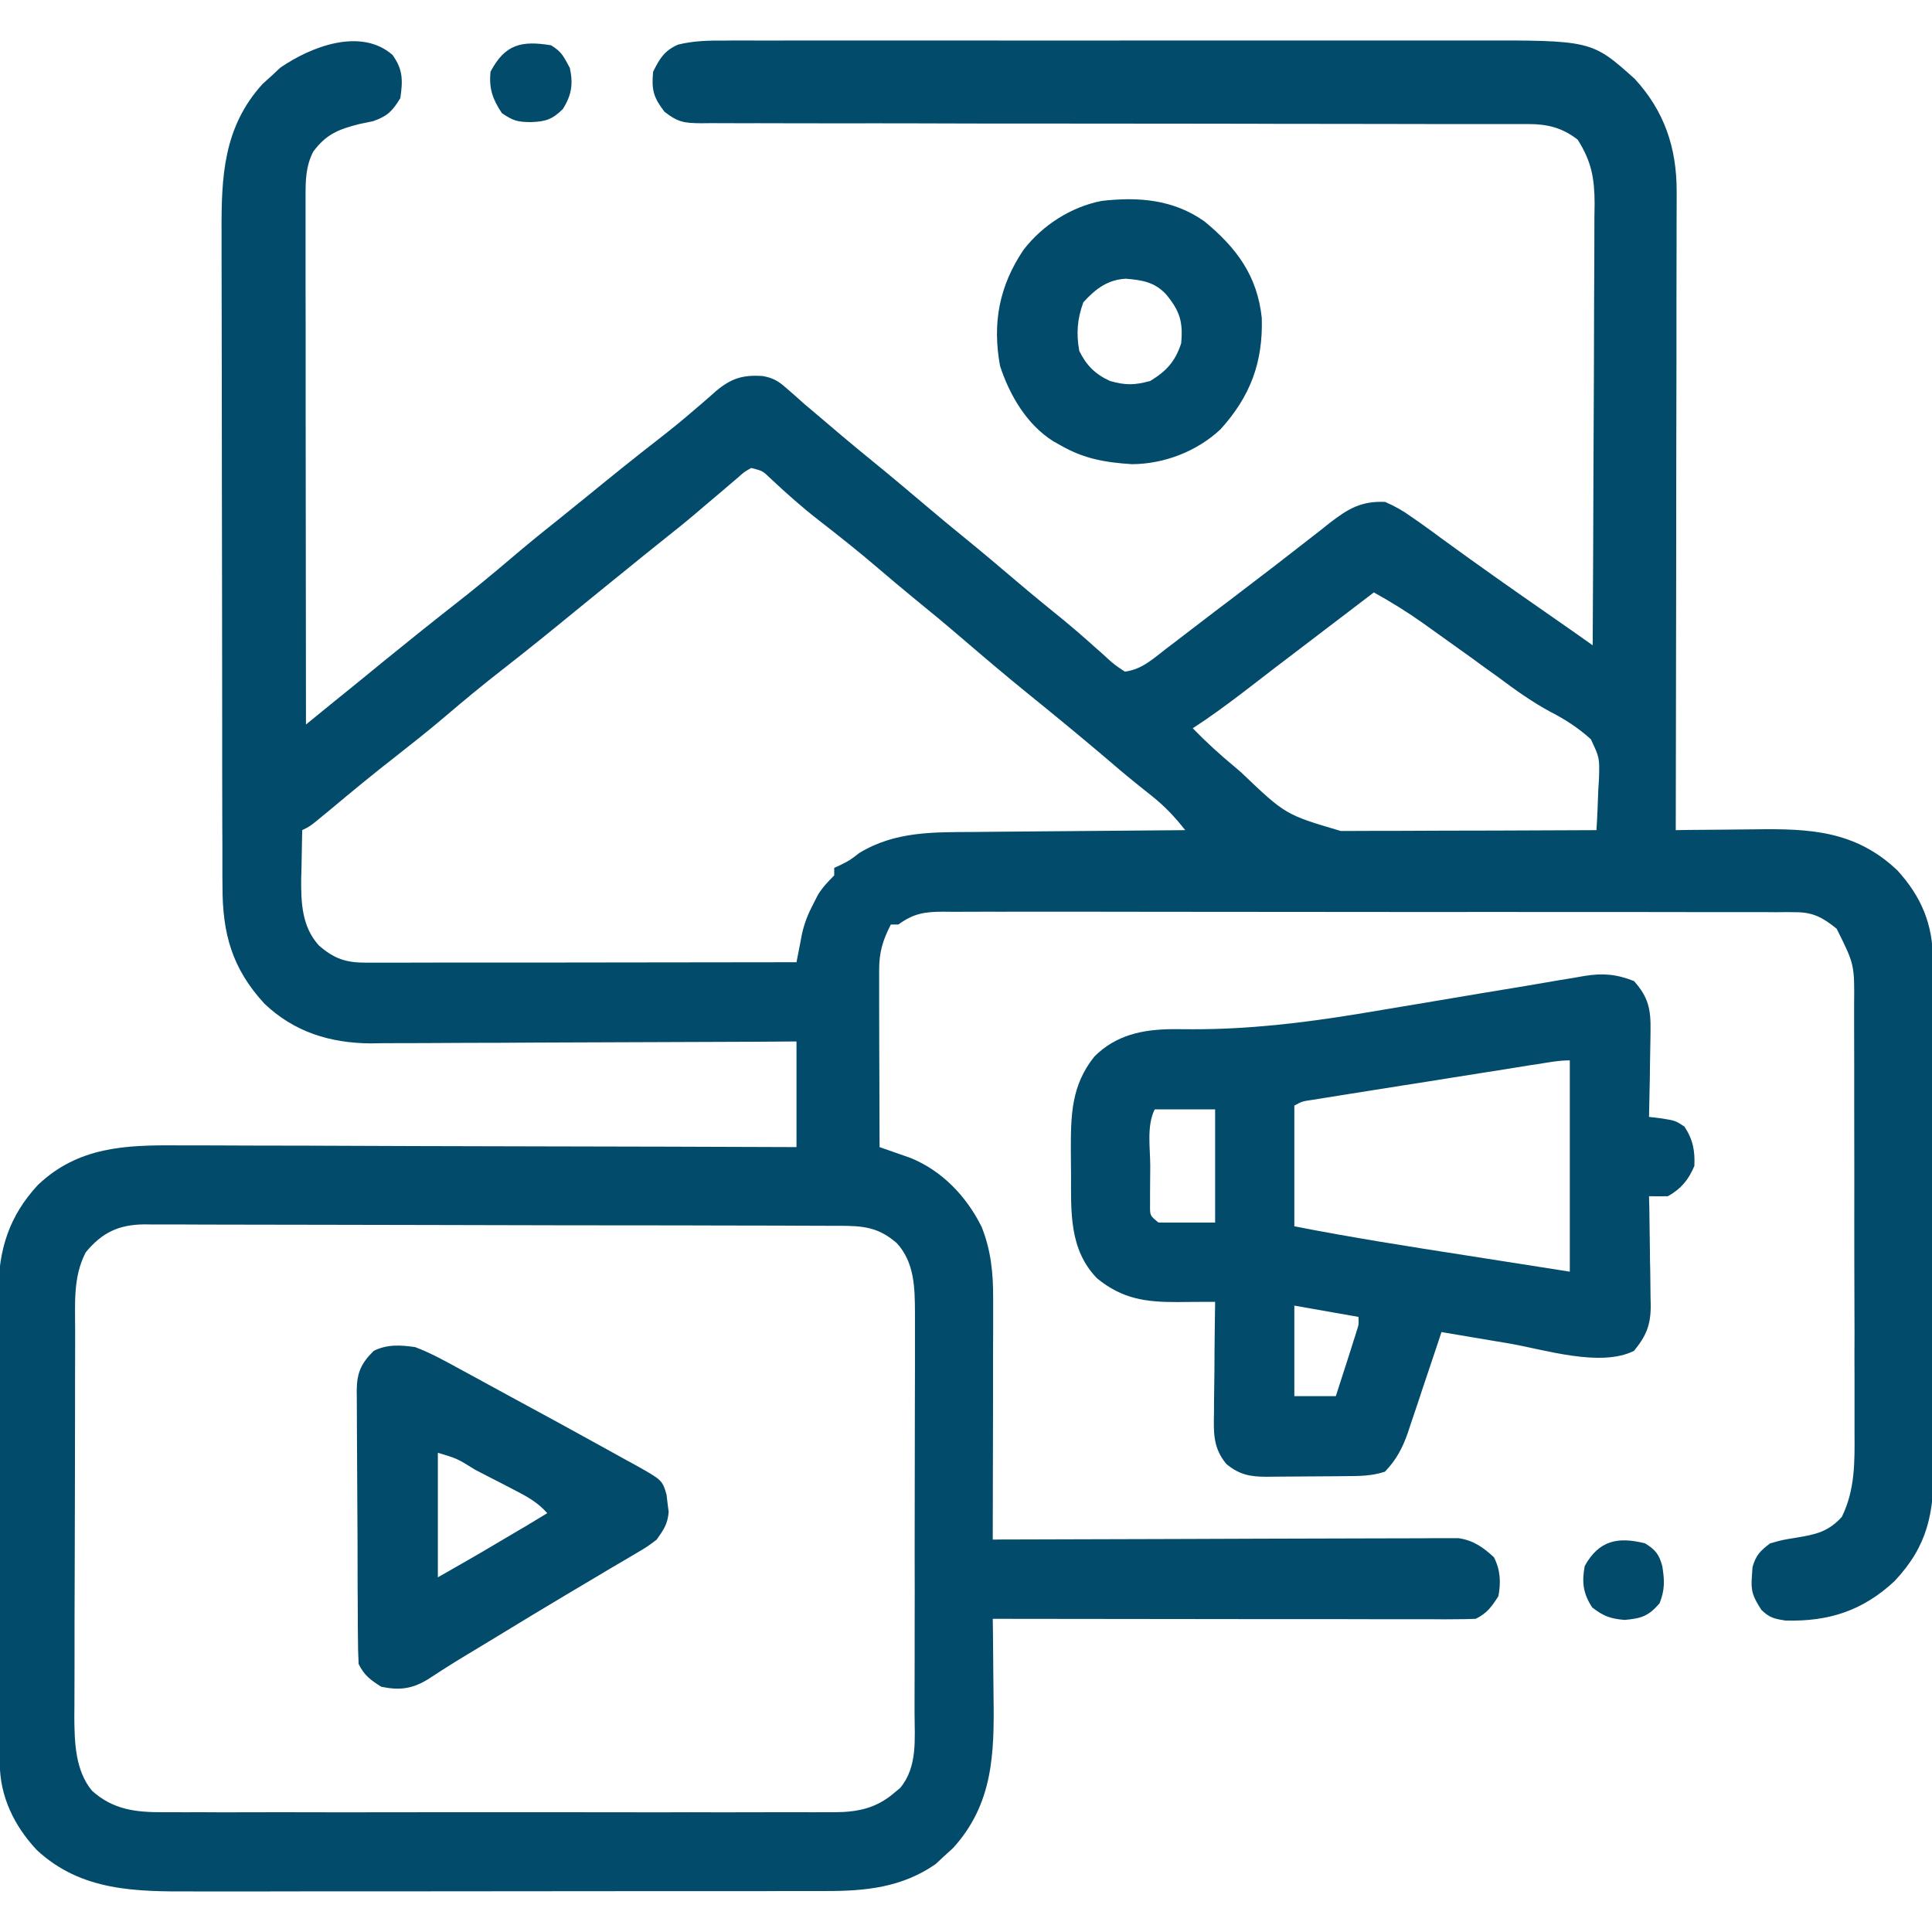 <svg width="19" height="19" viewBox="0 0 19 19" fill="none" xmlns="http://www.w3.org/2000/svg">
<g clip-path="url(#clip0_465_7391)">
<path d="M3.86 0.54C3.964 0.684 3.962 0.792 3.937 0.965C3.859 1.093 3.811 1.142 3.668 1.192C3.624 1.201 3.579 1.21 3.533 1.22C3.326 1.273 3.208 1.32 3.08 1.492C3.007 1.636 3.005 1.771 3.005 1.931C3.005 1.976 3.005 2.022 3.005 2.069C3.005 2.12 3.005 2.171 3.005 2.221C3.005 2.275 3.005 2.328 3.005 2.381C3.005 2.526 3.005 2.671 3.005 2.816C3.006 2.968 3.006 3.119 3.006 3.27C3.006 3.557 3.006 3.844 3.006 4.131C3.007 4.457 3.007 4.784 3.007 5.11C3.008 5.782 3.008 6.453 3.009 7.125C3.105 7.047 3.2 6.97 3.295 6.892C3.322 6.871 3.349 6.849 3.377 6.826C3.509 6.719 3.641 6.612 3.772 6.504C4.001 6.318 4.231 6.133 4.463 5.951C4.655 5.802 4.842 5.647 5.028 5.489C5.172 5.366 5.318 5.247 5.467 5.129C5.572 5.045 5.676 4.96 5.781 4.875C6.015 4.684 6.25 4.494 6.489 4.309C6.604 4.219 6.717 4.128 6.827 4.032C6.852 4.011 6.876 3.991 6.901 3.969C6.947 3.93 6.993 3.889 7.039 3.848C7.189 3.722 7.301 3.685 7.499 3.698C7.599 3.715 7.655 3.747 7.731 3.815C7.759 3.839 7.786 3.863 7.814 3.887C7.845 3.915 7.876 3.942 7.908 3.971C7.965 4.02 8.024 4.069 8.082 4.118C8.145 4.171 8.207 4.224 8.269 4.277C8.376 4.368 8.485 4.457 8.594 4.546C8.765 4.685 8.933 4.827 9.101 4.969C9.228 5.077 9.356 5.183 9.485 5.288C9.656 5.427 9.824 5.569 9.992 5.712C10.151 5.847 10.312 5.979 10.474 6.11C10.553 6.175 10.63 6.242 10.707 6.31C10.739 6.339 10.739 6.339 10.772 6.368C10.815 6.405 10.857 6.443 10.898 6.481C10.962 6.538 10.962 6.538 11.062 6.605C11.227 6.585 11.34 6.479 11.468 6.38C11.493 6.361 11.519 6.341 11.546 6.321C11.602 6.278 11.658 6.235 11.714 6.192C11.806 6.121 11.898 6.051 11.99 5.981C12.022 5.957 12.054 5.933 12.087 5.908C12.152 5.858 12.217 5.808 12.283 5.758C12.452 5.63 12.621 5.5 12.788 5.369C12.853 5.318 12.919 5.267 12.985 5.216C13.014 5.192 13.044 5.168 13.075 5.144C13.26 5.002 13.386 4.926 13.622 4.936C13.723 4.981 13.795 5.021 13.882 5.084C13.906 5.1 13.929 5.116 13.953 5.133C14.031 5.188 14.109 5.245 14.186 5.302C14.52 5.546 14.858 5.784 15.198 6.02C15.295 6.088 15.392 6.156 15.489 6.223C15.522 6.246 15.555 6.269 15.588 6.293C15.626 6.319 15.626 6.319 15.663 6.346C15.667 5.741 15.669 5.137 15.671 4.532C15.672 4.251 15.673 3.971 15.675 3.69C15.676 3.445 15.677 3.2 15.677 2.956C15.678 2.826 15.678 2.697 15.679 2.567C15.68 2.422 15.68 2.278 15.68 2.133C15.681 2.069 15.681 2.069 15.682 2.004C15.681 1.751 15.651 1.587 15.515 1.373C15.364 1.256 15.218 1.22 15.03 1.22C14.985 1.22 14.985 1.22 14.939 1.22C14.89 1.22 14.89 1.22 14.84 1.22C14.806 1.22 14.771 1.22 14.735 1.22C14.618 1.22 14.501 1.22 14.384 1.22C14.3 1.22 14.216 1.22 14.132 1.22C13.951 1.22 13.771 1.219 13.59 1.219C13.305 1.219 13.019 1.219 12.734 1.218C12.686 1.218 12.637 1.218 12.588 1.218C12.489 1.218 12.391 1.218 12.293 1.217C12.04 1.217 11.786 1.217 11.533 1.216C11.508 1.216 11.483 1.216 11.456 1.216C11.045 1.215 10.633 1.215 10.222 1.215C9.799 1.215 9.376 1.215 8.953 1.213C8.716 1.213 8.479 1.212 8.242 1.213C8.018 1.213 7.795 1.213 7.572 1.212C7.49 1.211 7.408 1.212 7.326 1.212C7.215 1.212 7.103 1.212 6.991 1.211C6.959 1.211 6.926 1.212 6.892 1.212C6.729 1.21 6.666 1.203 6.534 1.098C6.426 0.957 6.406 0.883 6.423 0.705C6.489 0.574 6.532 0.5 6.667 0.439C6.826 0.4 6.973 0.398 7.137 0.399C7.188 0.399 7.188 0.399 7.24 0.398C7.354 0.398 7.469 0.398 7.583 0.399C7.665 0.398 7.747 0.398 7.829 0.398C8.052 0.398 8.274 0.398 8.497 0.398C8.73 0.398 8.963 0.398 9.196 0.398C9.613 0.398 10.03 0.398 10.447 0.399C10.825 0.399 11.202 0.399 11.579 0.398C12.018 0.398 12.457 0.398 12.895 0.398C13.127 0.398 13.359 0.398 13.591 0.398C13.81 0.398 14.028 0.398 14.246 0.398C14.326 0.399 14.406 0.398 14.486 0.398C15.653 0.396 15.653 0.396 16.076 0.775C16.368 1.092 16.489 1.452 16.489 1.881C16.489 1.921 16.489 1.921 16.489 1.963C16.489 2.053 16.489 2.142 16.488 2.232C16.488 2.297 16.488 2.362 16.488 2.427C16.488 2.602 16.488 2.777 16.487 2.952C16.487 3.135 16.487 3.319 16.487 3.502C16.486 3.849 16.486 4.196 16.485 4.542C16.484 4.937 16.484 5.332 16.484 5.727C16.483 6.54 16.482 7.352 16.48 8.164C16.541 8.163 16.541 8.163 16.603 8.162C16.756 8.16 16.909 8.159 17.062 8.158C17.128 8.157 17.194 8.157 17.259 8.156C17.799 8.148 18.248 8.169 18.66 8.56C18.894 8.817 19.008 9.088 19.009 9.434C19.009 9.505 19.009 9.505 19.009 9.578C19.009 9.631 19.009 9.683 19.009 9.736C19.009 9.791 19.01 9.847 19.01 9.902C19.01 10.053 19.011 10.203 19.011 10.354C19.011 10.448 19.011 10.542 19.011 10.636C19.012 10.931 19.012 11.225 19.012 11.52C19.012 11.86 19.013 12.2 19.014 12.539C19.015 12.802 19.015 13.065 19.015 13.328C19.015 13.485 19.015 13.642 19.016 13.799C19.017 13.946 19.017 14.094 19.017 14.242C19.017 14.296 19.017 14.35 19.017 14.404C19.02 14.877 18.961 15.199 18.632 15.549C18.32 15.84 17.984 15.949 17.559 15.937C17.448 15.92 17.401 15.909 17.322 15.832C17.239 15.703 17.216 15.648 17.229 15.498C17.232 15.455 17.232 15.455 17.235 15.411C17.268 15.295 17.311 15.251 17.408 15.178C17.529 15.144 17.529 15.144 17.665 15.122C17.856 15.091 17.98 15.064 18.113 14.918C18.244 14.652 18.24 14.378 18.238 14.088C18.238 14.039 18.238 13.99 18.238 13.94C18.238 13.807 18.238 13.674 18.238 13.541C18.237 13.401 18.237 13.261 18.238 13.122C18.238 12.887 18.237 12.653 18.236 12.419C18.236 12.148 18.235 11.878 18.236 11.608C18.236 11.347 18.236 11.086 18.235 10.825C18.235 10.714 18.235 10.604 18.235 10.493C18.235 10.338 18.235 10.184 18.234 10.029C18.234 9.983 18.234 9.938 18.234 9.891C18.238 9.485 18.238 9.485 18.062 9.133C17.929 9.026 17.833 8.971 17.661 8.971C17.63 8.971 17.599 8.971 17.567 8.97C17.534 8.97 17.5 8.971 17.465 8.971C17.429 8.971 17.393 8.97 17.356 8.97C17.236 8.97 17.115 8.97 16.994 8.97C16.908 8.97 16.822 8.97 16.735 8.97C16.501 8.969 16.266 8.969 16.031 8.969C15.81 8.969 15.59 8.969 15.369 8.969C14.905 8.968 14.441 8.969 13.978 8.969C13.554 8.969 13.129 8.969 12.705 8.968C12.27 8.967 11.834 8.967 11.398 8.967C11.154 8.967 10.909 8.967 10.665 8.966C10.435 8.966 10.205 8.966 9.975 8.966C9.89 8.967 9.806 8.966 9.721 8.966C9.606 8.966 9.491 8.966 9.376 8.967C9.342 8.966 9.309 8.966 9.274 8.966C9.094 8.967 8.986 8.982 8.835 9.092C8.811 9.092 8.786 9.092 8.761 9.092C8.681 9.247 8.645 9.367 8.646 9.541C8.646 9.58 8.646 9.619 8.646 9.658C8.646 9.7 8.646 9.742 8.646 9.785C8.646 9.827 8.646 9.87 8.646 9.914C8.646 10.05 8.647 10.187 8.647 10.323C8.648 10.416 8.648 10.508 8.648 10.601C8.648 10.828 8.649 11.054 8.65 11.281C8.691 11.296 8.691 11.296 8.733 11.31C8.788 11.329 8.788 11.329 8.844 11.349C8.88 11.362 8.916 11.374 8.953 11.387C9.265 11.513 9.506 11.767 9.654 12.066C9.747 12.3 9.768 12.524 9.767 12.773C9.767 12.799 9.767 12.824 9.767 12.851C9.767 12.935 9.767 13.02 9.767 13.104C9.767 13.163 9.767 13.221 9.766 13.28C9.766 13.434 9.766 13.588 9.766 13.742C9.765 13.9 9.765 14.057 9.765 14.215C9.764 14.523 9.764 14.832 9.763 15.141C9.799 15.14 9.799 15.14 9.836 15.14C10.418 15.138 11 15.136 11.582 15.135C11.864 15.134 12.146 15.133 12.427 15.132C12.672 15.131 12.918 15.13 13.163 15.13C13.293 15.13 13.423 15.13 13.553 15.129C13.698 15.128 13.843 15.128 13.989 15.128C14.053 15.127 14.053 15.127 14.119 15.127C14.159 15.127 14.198 15.127 14.239 15.127C14.273 15.127 14.308 15.127 14.343 15.127C14.488 15.148 14.586 15.216 14.692 15.315C14.756 15.441 14.761 15.56 14.736 15.697C14.669 15.802 14.624 15.865 14.513 15.92C14.45 15.923 14.387 15.924 14.324 15.924C14.264 15.924 14.264 15.924 14.202 15.925C14.136 15.924 14.136 15.924 14.069 15.924C13.999 15.924 13.999 15.924 13.928 15.924C13.801 15.924 13.674 15.924 13.546 15.924C13.413 15.923 13.28 15.923 13.148 15.923C12.896 15.923 12.644 15.923 12.392 15.923C12.105 15.922 11.819 15.922 11.532 15.922C10.943 15.921 10.353 15.921 9.763 15.92C9.764 15.96 9.764 16.001 9.765 16.042C9.767 16.194 9.768 16.346 9.769 16.498C9.77 16.563 9.77 16.629 9.771 16.694C9.779 17.25 9.765 17.743 9.373 18.174C9.343 18.202 9.312 18.229 9.281 18.258C9.254 18.283 9.227 18.308 9.199 18.334C8.87 18.561 8.514 18.598 8.124 18.597C8.095 18.597 8.066 18.597 8.036 18.597C7.939 18.597 7.842 18.597 7.746 18.597C7.676 18.597 7.607 18.597 7.537 18.598C7.349 18.598 7.16 18.598 6.972 18.598C6.854 18.598 6.736 18.598 6.618 18.598C6.206 18.599 5.795 18.599 5.383 18.599C5 18.599 4.617 18.599 4.234 18.6C3.904 18.6 3.575 18.6 3.245 18.6C3.049 18.6 2.852 18.6 2.656 18.601C2.471 18.601 2.286 18.601 2.101 18.601C2.033 18.601 1.966 18.601 1.898 18.601C1.335 18.603 0.8 18.6 0.363 18.195C0.141 17.959 -0.001 17.668 -0.002 17.343C-0.002 17.299 -0.003 17.256 -0.003 17.211C-0.003 17.163 -0.003 17.115 -0.003 17.066C-0.004 17.015 -0.004 16.964 -0.004 16.913C-0.005 16.745 -0.005 16.578 -0.006 16.41C-0.006 16.352 -0.006 16.295 -0.006 16.237C-0.007 15.966 -0.007 15.694 -0.008 15.423C-0.008 15.11 -0.009 14.797 -0.01 14.485C-0.012 14.242 -0.012 14 -0.012 13.758C-0.012 13.614 -0.013 13.47 -0.014 13.325C-0.014 13.189 -0.015 13.053 -0.014 12.917C-0.014 12.844 -0.015 12.771 -0.016 12.697C-0.013 12.285 0.091 11.957 0.374 11.652C0.769 11.278 1.231 11.26 1.746 11.264C1.812 11.264 1.879 11.264 1.946 11.264C2.125 11.264 2.305 11.265 2.485 11.266C2.673 11.267 2.861 11.267 3.049 11.267C3.405 11.268 3.761 11.269 4.117 11.271C4.522 11.272 4.928 11.273 5.333 11.274C6.166 11.275 7 11.278 7.833 11.281C7.833 10.938 7.833 10.595 7.833 10.242C7.698 10.243 7.563 10.244 7.424 10.245C6.977 10.247 6.53 10.249 6.084 10.25C5.813 10.251 5.542 10.252 5.271 10.253C5.035 10.255 4.799 10.256 4.562 10.256C4.437 10.256 4.313 10.257 4.188 10.258C4.048 10.259 3.908 10.259 3.768 10.259C3.727 10.259 3.686 10.26 3.644 10.261C3.246 10.258 2.893 10.149 2.601 9.871C2.282 9.525 2.187 9.181 2.188 8.715C2.187 8.685 2.187 8.655 2.187 8.624C2.187 8.524 2.187 8.425 2.187 8.325C2.187 8.253 2.186 8.181 2.186 8.11C2.186 7.915 2.185 7.721 2.185 7.526C2.185 7.404 2.185 7.283 2.185 7.161C2.184 6.78 2.184 6.399 2.184 6.017C2.184 5.578 2.183 5.139 2.182 4.699C2.181 4.359 2.181 4.019 2.181 3.679C2.181 3.477 2.18 3.274 2.18 3.071C2.179 2.88 2.179 2.689 2.179 2.498C2.179 2.428 2.179 2.358 2.179 2.288C2.176 1.74 2.196 1.251 2.582 0.826C2.628 0.784 2.628 0.784 2.675 0.742C2.715 0.704 2.715 0.704 2.756 0.666C3.061 0.456 3.549 0.269 3.86 0.54ZM7.388 4.602C7.32 4.64 7.32 4.64 7.252 4.701C7.213 4.734 7.213 4.734 7.173 4.768C7.145 4.792 7.117 4.816 7.089 4.84C7.031 4.889 6.974 4.938 6.916 4.986C6.888 5.01 6.861 5.033 6.832 5.058C6.746 5.131 6.658 5.202 6.569 5.272C6.413 5.396 6.258 5.522 6.103 5.648C6.078 5.668 6.053 5.689 6.026 5.71C5.898 5.815 5.769 5.919 5.64 6.024C5.406 6.216 5.171 6.406 4.932 6.592C4.743 6.739 4.56 6.891 4.378 7.046C4.216 7.184 4.05 7.315 3.883 7.446C3.668 7.613 3.459 7.786 3.251 7.96C3.225 7.981 3.2 8.002 3.173 8.024C3.139 8.052 3.139 8.052 3.104 8.081C3.046 8.127 3.046 8.127 2.972 8.164C2.969 8.288 2.967 8.411 2.965 8.535C2.964 8.57 2.963 8.604 2.962 8.64C2.96 8.876 2.968 9.113 3.136 9.298C3.286 9.429 3.404 9.468 3.598 9.467C3.654 9.467 3.654 9.467 3.711 9.467C3.752 9.467 3.793 9.467 3.835 9.467C3.878 9.467 3.922 9.467 3.966 9.467C4.109 9.467 4.251 9.467 4.394 9.466C4.493 9.466 4.592 9.466 4.691 9.466C4.925 9.466 5.158 9.466 5.392 9.466C5.658 9.465 5.925 9.465 6.191 9.465C6.738 9.464 7.286 9.464 7.833 9.463C7.841 9.425 7.841 9.425 7.848 9.386C7.855 9.352 7.861 9.319 7.868 9.284C7.874 9.251 7.88 9.218 7.887 9.184C7.911 9.077 7.947 8.987 7.998 8.89C8.013 8.86 8.029 8.83 8.044 8.8C8.091 8.724 8.142 8.672 8.204 8.609C8.204 8.585 8.204 8.56 8.204 8.535C8.224 8.526 8.244 8.517 8.265 8.507C8.357 8.461 8.357 8.461 8.45 8.389C8.801 8.175 9.177 8.184 9.575 8.182C9.636 8.182 9.696 8.181 9.756 8.18C9.913 8.178 10.071 8.177 10.228 8.176C10.389 8.175 10.55 8.173 10.711 8.172C11.026 8.169 11.341 8.166 11.656 8.164C11.553 8.033 11.454 7.928 11.324 7.825C11.288 7.797 11.252 7.768 11.215 7.738C11.196 7.723 11.177 7.708 11.158 7.692C11.056 7.61 10.957 7.525 10.858 7.44C10.611 7.231 10.362 7.026 10.111 6.823C9.895 6.648 9.684 6.469 9.473 6.288C9.309 6.147 9.143 6.009 8.975 5.873C8.861 5.78 8.75 5.685 8.638 5.59C8.449 5.428 8.255 5.274 8.058 5.121C7.888 4.989 7.73 4.849 7.573 4.701C7.5 4.631 7.5 4.631 7.388 4.602ZM13.511 5.826C13.492 5.841 13.472 5.856 13.452 5.871C13.41 5.903 13.41 5.903 13.368 5.935C13.337 5.959 13.306 5.983 13.274 6.007C13.204 6.06 13.134 6.113 13.065 6.166C12.881 6.306 12.698 6.446 12.514 6.586C12.48 6.613 12.445 6.639 12.409 6.667C12.343 6.718 12.276 6.769 12.21 6.82C12.053 6.939 11.896 7.055 11.73 7.162C11.861 7.297 11.998 7.422 12.143 7.542C12.164 7.56 12.184 7.577 12.206 7.596C12.642 8.012 12.642 8.012 13.185 8.172C13.226 8.172 13.226 8.172 13.268 8.172C13.357 8.172 13.447 8.172 13.537 8.171C13.599 8.171 13.662 8.171 13.724 8.171C13.887 8.171 14.051 8.17 14.215 8.169C14.382 8.168 14.55 8.168 14.717 8.168C15.045 8.167 15.373 8.166 15.7 8.164C15.709 8.033 15.713 7.902 15.718 7.771C15.72 7.734 15.722 7.697 15.725 7.659C15.731 7.452 15.731 7.452 15.645 7.27C15.526 7.162 15.395 7.076 15.252 7.003C15.068 6.904 14.903 6.786 14.736 6.661C14.68 6.621 14.625 6.581 14.569 6.541C14.542 6.521 14.514 6.501 14.486 6.48C14.345 6.379 14.203 6.277 14.061 6.176C14.035 6.158 14.01 6.14 13.984 6.121C13.831 6.013 13.675 5.917 13.511 5.826ZM0.843 12.316C0.716 12.559 0.74 12.825 0.739 13.093C0.739 13.137 0.739 13.181 0.739 13.227C0.738 13.347 0.738 13.467 0.738 13.588C0.738 13.663 0.738 13.738 0.738 13.813C0.737 14.05 0.737 14.286 0.737 14.522C0.736 14.793 0.736 15.065 0.735 15.337C0.734 15.547 0.734 15.758 0.733 15.968C0.733 16.094 0.733 16.219 0.733 16.345C0.732 16.485 0.732 16.625 0.732 16.765C0.732 16.806 0.732 16.848 0.731 16.89C0.733 17.138 0.74 17.411 0.905 17.611C1.11 17.796 1.333 17.823 1.598 17.822C1.627 17.822 1.656 17.822 1.686 17.822C1.783 17.823 1.881 17.822 1.978 17.822C2.048 17.822 2.118 17.822 2.187 17.823C2.377 17.823 2.567 17.823 2.756 17.822C2.954 17.822 3.153 17.822 3.351 17.823C3.684 17.823 4.018 17.823 4.351 17.822C4.736 17.822 5.121 17.822 5.506 17.822C5.837 17.823 6.168 17.823 6.498 17.823C6.696 17.822 6.893 17.822 7.091 17.823C7.277 17.823 7.462 17.823 7.648 17.822C7.716 17.822 7.784 17.822 7.852 17.822C7.945 17.823 8.038 17.822 8.131 17.822C8.158 17.822 8.185 17.822 8.213 17.822C8.434 17.821 8.618 17.782 8.789 17.636C8.81 17.619 8.831 17.601 8.853 17.583C9.027 17.374 8.994 17.096 8.994 16.84C8.994 16.794 8.994 16.749 8.994 16.702C8.995 16.577 8.995 16.453 8.995 16.328C8.995 16.224 8.995 16.12 8.995 16.016C8.996 15.77 8.996 15.525 8.995 15.279C8.995 15.026 8.996 14.773 8.996 14.52C8.997 14.302 8.997 14.085 8.997 13.867C8.997 13.737 8.997 13.607 8.998 13.477C8.998 13.333 8.998 13.188 8.998 13.043C8.998 13 8.998 12.957 8.998 12.914C8.997 12.669 8.995 12.417 8.82 12.226C8.636 12.065 8.482 12.055 8.248 12.055C8.218 12.055 8.188 12.055 8.157 12.055C8.057 12.054 7.956 12.054 7.855 12.054C7.783 12.054 7.711 12.053 7.639 12.053C7.444 12.053 7.248 12.052 7.052 12.052C6.93 12.052 6.807 12.051 6.685 12.051C6.302 12.05 5.92 12.05 5.537 12.05C5.095 12.049 4.653 12.048 4.212 12.047C3.87 12.046 3.529 12.045 3.187 12.045C2.983 12.045 2.78 12.045 2.576 12.044C2.384 12.043 2.192 12.043 2 12.043C1.93 12.043 1.859 12.043 1.789 12.042C1.693 12.042 1.596 12.042 1.5 12.042C1.472 12.042 1.445 12.042 1.416 12.041C1.166 12.044 1.003 12.122 0.843 12.316Z" fill="#024B6B"/>
<path d="M16.069 9.648C16.212 9.807 16.235 9.926 16.232 10.136C16.232 10.161 16.231 10.185 16.231 10.21C16.23 10.287 16.229 10.364 16.227 10.442C16.226 10.494 16.225 10.547 16.225 10.6C16.223 10.728 16.22 10.856 16.217 10.984C16.258 10.989 16.299 10.994 16.342 10.999C16.477 11.021 16.477 11.021 16.565 11.079C16.649 11.205 16.67 11.317 16.663 11.467C16.605 11.603 16.533 11.691 16.403 11.764C16.341 11.765 16.279 11.766 16.217 11.764C16.218 11.802 16.219 11.84 16.22 11.879C16.222 12.022 16.224 12.164 16.226 12.306C16.226 12.368 16.227 12.429 16.229 12.491C16.23 12.579 16.231 12.668 16.232 12.757C16.233 12.784 16.233 12.811 16.234 12.839C16.234 13.03 16.19 13.138 16.069 13.285C15.739 13.45 15.185 13.271 14.835 13.211C14.771 13.2 14.707 13.189 14.643 13.179C14.487 13.153 14.332 13.126 14.176 13.1C14.165 13.135 14.153 13.17 14.141 13.206C14.098 13.336 14.054 13.466 14.01 13.597C13.991 13.653 13.972 13.709 13.954 13.766C13.927 13.847 13.899 13.928 13.872 14.009C13.864 14.034 13.856 14.059 13.847 14.085C13.794 14.239 13.733 14.355 13.62 14.473C13.487 14.517 13.366 14.516 13.228 14.517C13.201 14.518 13.173 14.518 13.145 14.518C13.087 14.518 13.029 14.518 12.971 14.519C12.883 14.519 12.794 14.52 12.706 14.521C12.65 14.522 12.593 14.522 12.537 14.522C12.497 14.523 12.497 14.523 12.457 14.523C12.293 14.523 12.189 14.503 12.061 14.398C11.927 14.238 11.935 14.085 11.939 13.886C11.939 13.855 11.939 13.824 11.939 13.792C11.94 13.694 11.941 13.595 11.943 13.496C11.943 13.429 11.944 13.362 11.944 13.295C11.946 13.131 11.947 12.967 11.95 12.803C11.909 12.803 11.868 12.803 11.826 12.803C11.772 12.804 11.719 12.804 11.665 12.804C11.638 12.804 11.611 12.805 11.583 12.805C11.267 12.806 11.038 12.775 10.789 12.572C10.514 12.289 10.533 11.92 10.533 11.55C10.533 11.474 10.532 11.399 10.531 11.323C10.531 10.969 10.533 10.678 10.762 10.391C10.974 10.179 11.231 10.125 11.522 10.121C11.592 10.121 11.662 10.121 11.732 10.122C12.276 10.123 12.803 10.061 13.339 9.974C13.393 9.965 13.393 9.965 13.448 9.956C13.667 9.92 13.887 9.883 14.106 9.846C14.404 9.795 14.701 9.746 14.999 9.697C15.102 9.68 15.205 9.662 15.308 9.644C15.37 9.634 15.433 9.623 15.496 9.613C15.524 9.608 15.552 9.603 15.581 9.598C15.762 9.569 15.894 9.579 16.069 9.648ZM15.121 10.465C15.097 10.469 15.072 10.472 15.046 10.476C14.964 10.489 14.881 10.503 14.799 10.516C14.742 10.525 14.685 10.534 14.628 10.543C14.508 10.562 14.388 10.581 14.268 10.6C14.115 10.625 13.961 10.649 13.807 10.673C13.689 10.692 13.571 10.711 13.453 10.729C13.396 10.739 13.34 10.747 13.283 10.756C13.204 10.769 13.125 10.781 13.046 10.794C13.001 10.801 12.955 10.809 12.909 10.816C12.806 10.831 12.806 10.831 12.729 10.873C12.729 11.265 12.729 11.657 12.729 12.06C13.29 12.17 13.853 12.258 14.418 12.346C14.923 12.425 14.923 12.425 15.438 12.506C15.438 11.82 15.438 11.134 15.438 10.428C15.331 10.428 15.228 10.448 15.121 10.465ZM11.356 10.91C11.275 11.072 11.312 11.29 11.312 11.467C11.312 11.512 11.311 11.557 11.311 11.603C11.31 11.646 11.31 11.689 11.31 11.733C11.31 11.773 11.31 11.813 11.31 11.853C11.309 11.955 11.309 11.955 11.393 12.023C11.577 12.023 11.761 12.023 11.95 12.023C11.95 11.656 11.95 11.289 11.95 10.91C11.754 10.91 11.558 10.91 11.356 10.91ZM12.729 12.84C12.729 13.134 12.729 13.428 12.729 13.73C12.864 13.73 12.998 13.73 13.137 13.73C13.175 13.614 13.212 13.498 13.249 13.383C13.259 13.35 13.27 13.316 13.281 13.283C13.291 13.251 13.301 13.219 13.311 13.187C13.321 13.158 13.33 13.129 13.339 13.098C13.363 13.026 13.363 13.026 13.36 12.951C13.152 12.914 12.944 12.878 12.729 12.84Z" fill="#024B6B"/>
<path d="M4.083 13.248C4.236 13.306 4.375 13.383 4.517 13.461C4.557 13.483 4.598 13.505 4.639 13.527C4.764 13.595 4.887 13.662 5.011 13.73C5.085 13.77 5.159 13.81 5.232 13.85C5.4 13.941 5.568 14.032 5.735 14.125C5.796 14.158 5.857 14.192 5.919 14.226C6.002 14.272 6.085 14.318 6.168 14.364C6.193 14.377 6.217 14.39 6.242 14.404C6.513 14.556 6.513 14.556 6.555 14.699C6.559 14.727 6.562 14.755 6.565 14.784C6.569 14.811 6.572 14.839 6.576 14.868C6.567 14.986 6.527 15.044 6.458 15.141C6.367 15.21 6.367 15.21 6.257 15.275C6.215 15.299 6.174 15.324 6.132 15.349C6.087 15.376 6.042 15.402 5.997 15.428C5.95 15.456 5.904 15.483 5.858 15.511C5.761 15.569 5.664 15.626 5.567 15.684C5.351 15.812 5.136 15.943 4.921 16.074C4.855 16.114 4.789 16.154 4.723 16.194C4.682 16.218 4.642 16.243 4.6 16.268C4.562 16.291 4.524 16.314 4.485 16.338C4.393 16.395 4.303 16.453 4.213 16.512C4.057 16.609 3.93 16.626 3.749 16.588C3.643 16.521 3.583 16.477 3.527 16.365C3.522 16.275 3.52 16.185 3.52 16.094C3.52 16.066 3.52 16.038 3.519 16.009C3.519 15.917 3.518 15.824 3.518 15.731C3.518 15.7 3.518 15.668 3.517 15.636C3.517 15.468 3.516 15.301 3.516 15.133C3.515 14.96 3.514 14.787 3.513 14.614C3.512 14.481 3.511 14.348 3.511 14.215C3.511 14.152 3.511 14.088 3.51 14.024C3.509 13.935 3.509 13.846 3.509 13.756C3.509 13.73 3.508 13.704 3.508 13.677C3.51 13.499 3.55 13.41 3.675 13.285C3.807 13.219 3.941 13.227 4.083 13.248ZM4.306 14.287C4.306 14.691 4.306 15.095 4.306 15.512C4.723 15.274 4.723 15.274 5.136 15.029C5.173 15.008 5.173 15.008 5.21 14.985C5.267 14.95 5.325 14.916 5.382 14.881C5.288 14.774 5.184 14.718 5.058 14.653C5.017 14.632 4.976 14.61 4.933 14.588C4.89 14.566 4.847 14.544 4.802 14.521C4.759 14.499 4.715 14.476 4.671 14.453C4.496 14.344 4.496 14.344 4.306 14.287Z" fill="#024B6B"/>
<path d="M11.846 2.178C12.161 2.438 12.365 2.711 12.409 3.128C12.421 3.564 12.297 3.897 12.003 4.222C11.771 4.439 11.45 4.563 11.133 4.565C10.869 4.548 10.659 4.512 10.429 4.379C10.394 4.36 10.394 4.36 10.359 4.34C10.097 4.175 9.93 3.888 9.835 3.6C9.757 3.178 9.827 2.81 10.067 2.455C10.254 2.214 10.532 2.035 10.833 1.976C11.197 1.934 11.539 1.961 11.846 2.178ZM10.654 2.973C10.594 3.136 10.583 3.281 10.614 3.451C10.684 3.594 10.773 3.682 10.917 3.747C11.069 3.79 11.158 3.789 11.313 3.746C11.473 3.648 11.557 3.555 11.616 3.377C11.636 3.165 11.603 3.059 11.468 2.895C11.356 2.774 11.231 2.754 11.072 2.741C10.891 2.751 10.774 2.841 10.654 2.973Z" fill="#024B6B"/>
<path d="M16.178 15.178C16.281 15.241 16.317 15.287 16.348 15.404C16.37 15.544 16.374 15.636 16.32 15.769C16.21 15.894 16.143 15.916 15.977 15.931C15.836 15.919 15.77 15.894 15.659 15.809C15.568 15.671 15.555 15.559 15.585 15.4C15.725 15.149 15.91 15.11 16.178 15.178Z" fill="#024B6B"/>
<path d="M5.418 0.445C5.524 0.508 5.542 0.554 5.604 0.668C5.638 0.825 5.622 0.936 5.534 1.074C5.428 1.177 5.365 1.195 5.221 1.201C5.088 1.199 5.051 1.19 4.936 1.113C4.845 0.977 4.807 0.87 4.824 0.705C4.967 0.435 5.126 0.398 5.418 0.445Z" fill="#024B6B"/>
</g>
<defs>
<clipPath id="clip0_465_7391">
<rect width="19" height="19" fill="white"/>
</clipPath>
</defs>
</svg>
